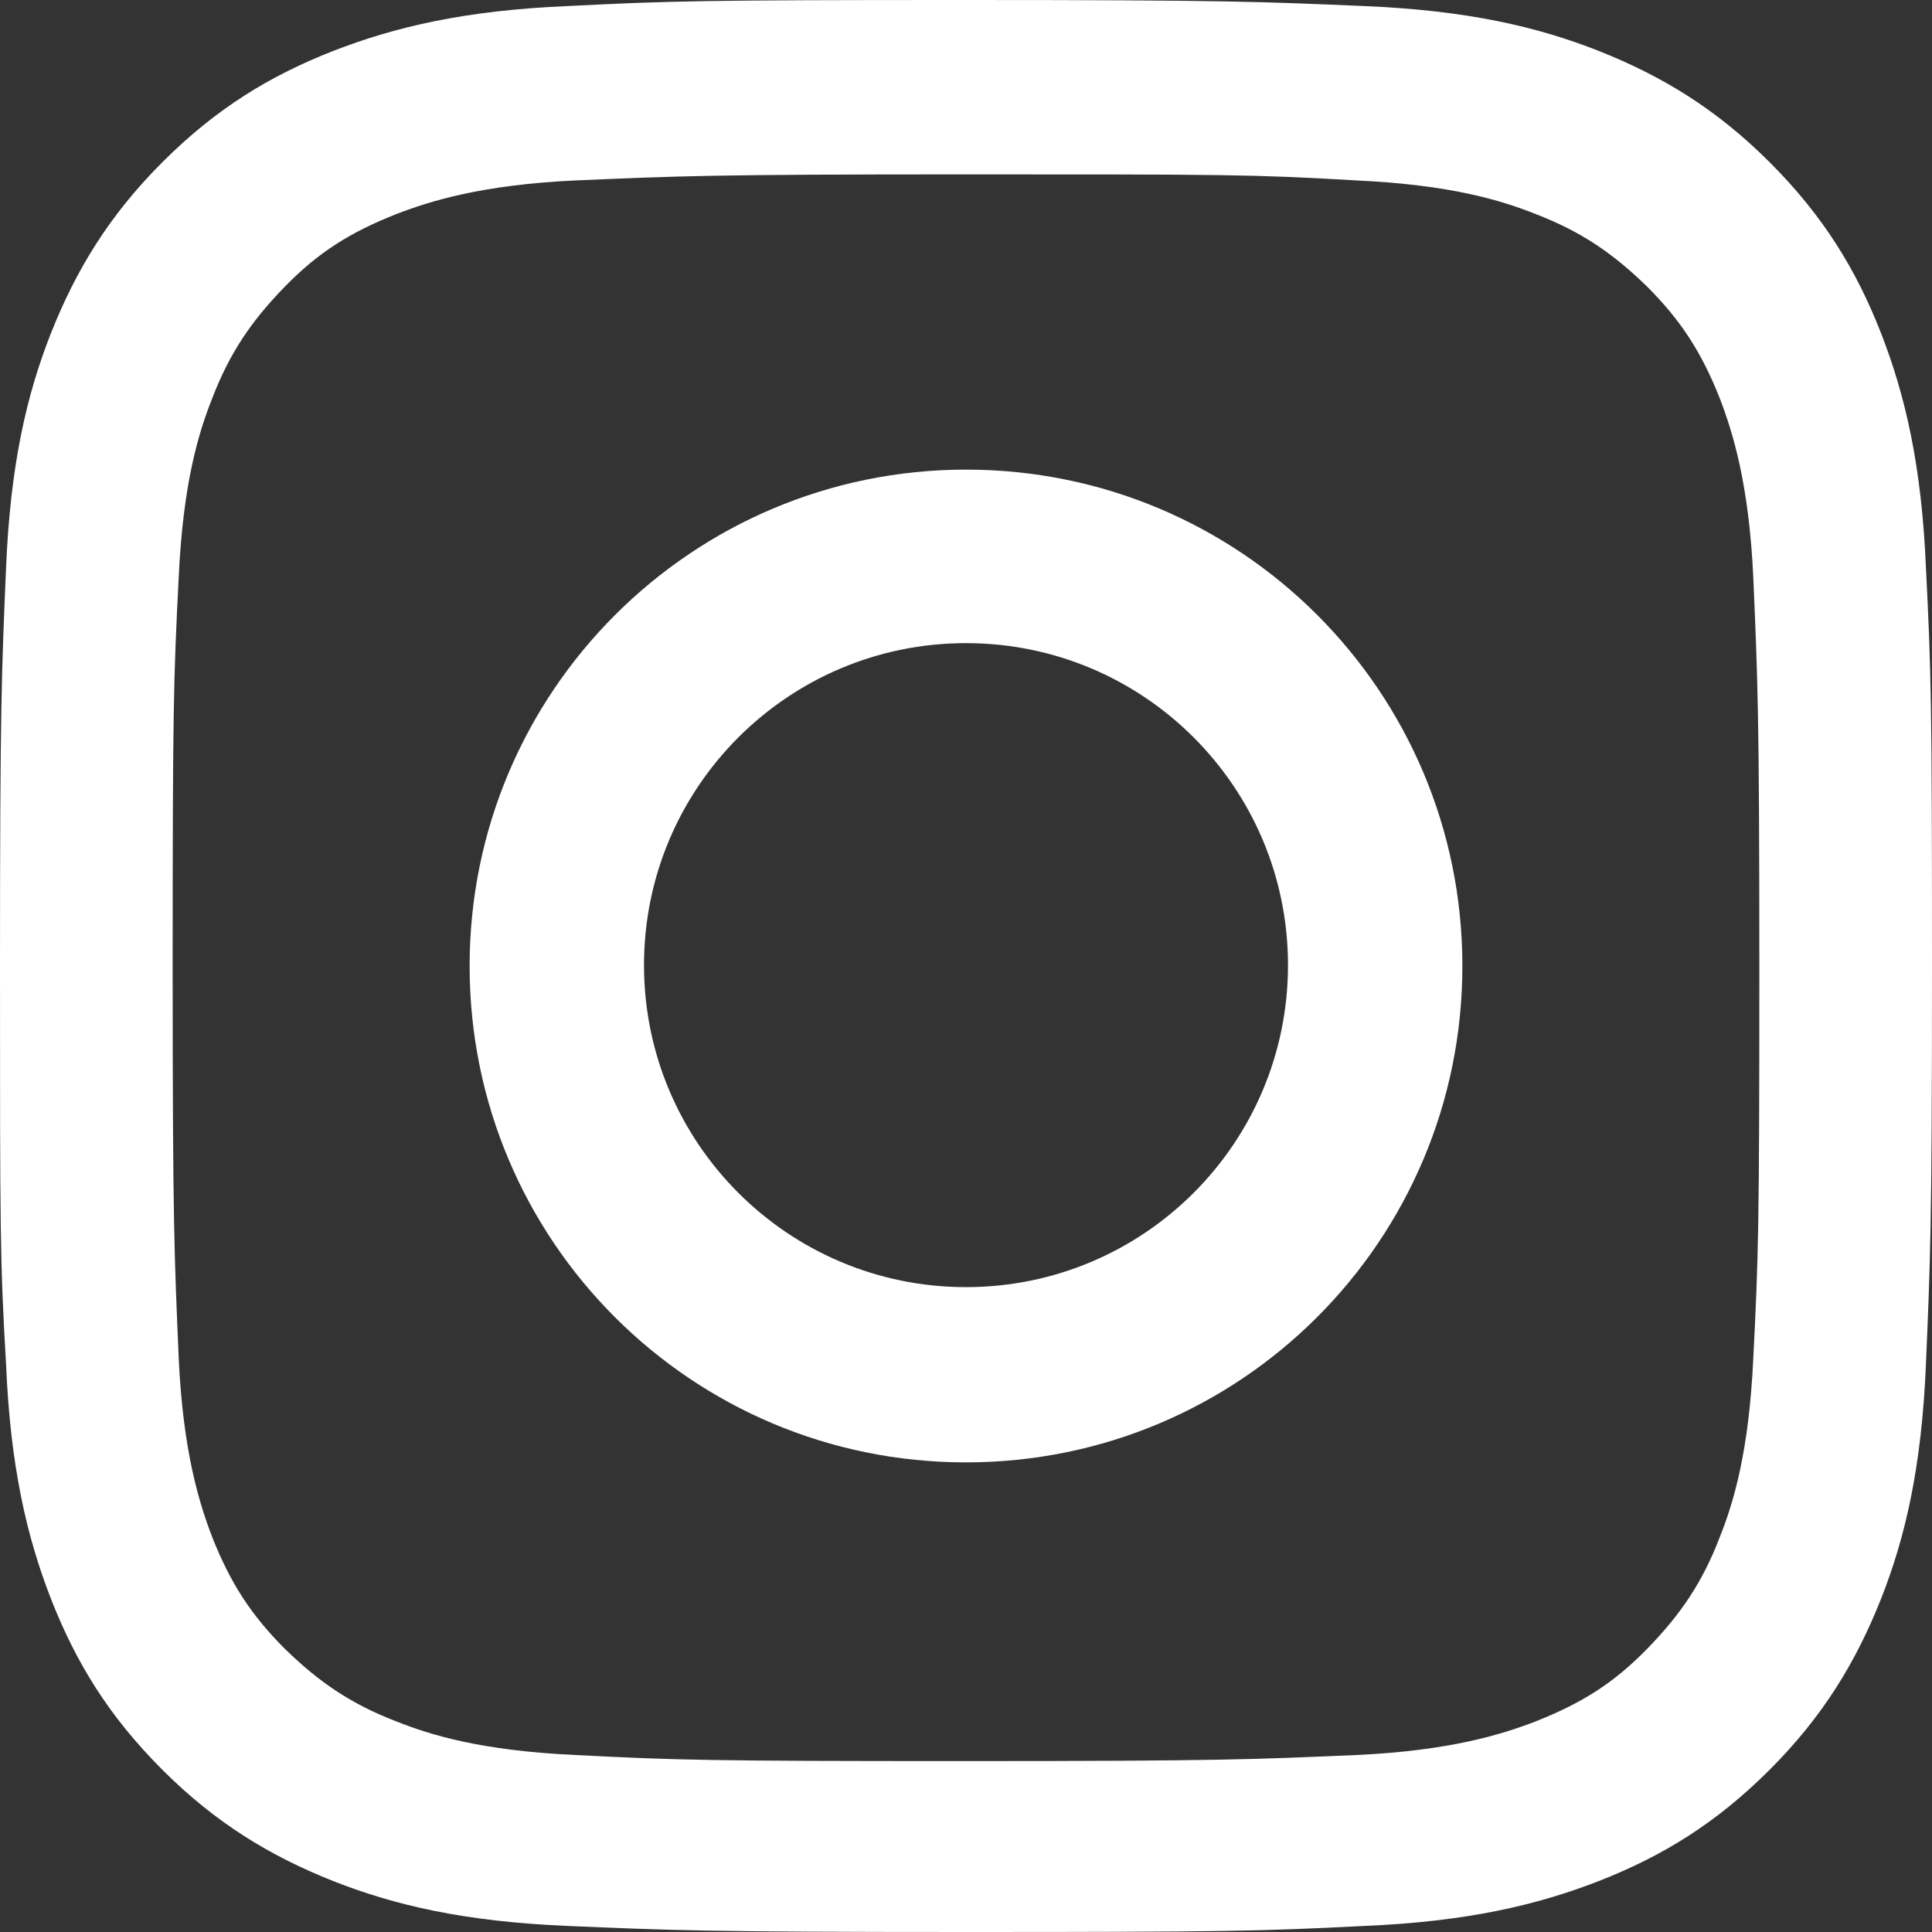 <?xml version="1.0" encoding="UTF-8"?><svg id="_レイヤー_2" xmlns="http://www.w3.org/2000/svg" viewBox="0 0 22.38 22.38"><rect x="0" y="0" width="22.38" height="22.38" fill="#333333" stroke="none"/><defs><style>.cls-1{fill:#fff;}</style></defs><g id="_レイヤー_2-2"><g id="_ヘッダー"><path class="cls-1" d="M11.19,2.02c2.99,0,3.34,0,4.52,.07,1.09,.05,1.68,.23,2.08,.39,.52,.2,.89,.45,1.29,.84,.39,.39,.63,.76,.84,1.29,.15,.39,.34,.99,.39,2.08,.05,1.18,.07,1.53,.07,4.52s-.01,3.34-.07,4.52c-.05,1.09-.23,1.68-.39,2.08-.2,.52-.45,.89-.84,1.29s-.76,.63-1.29,.84c-.39,.15-.99,.34-2.08,.39-1.18,.05-1.53,.07-4.52,.07s-3.34-.01-4.52-.07c-1.09-.05-1.68-.23-2.08-.39-.52-.2-.89-.45-1.29-.84-.39-.39-.63-.76-.84-1.29-.15-.39-.34-.99-.39-2.08-.05-1.18-.07-1.53-.07-4.52s.01-3.34,.07-4.52c.05-1.09,.23-1.68,.39-2.08,.2-.52,.45-.89,.84-1.29s.76-.63,1.29-.84c.39-.15,.99-.34,2.08-.39,1.18-.05,1.53-.07,4.52-.07M11.19,0C8.15,0,7.77,.01,6.58,.07c-1.19,.05-2,.24-2.72,.52-.74,.29-1.36,.67-1.98,1.29-.62,.62-1,1.25-1.29,1.98-.28,.71-.47,1.52-.52,2.72-.05,1.19-.07,1.57-.07,4.61s0,3.42,.07,4.61c.05,1.19,.24,2,.52,2.72,.29,.74,.67,1.36,1.29,1.98,.62,.62,1.25,1,1.98,1.29,.71,.28,1.52,.47,2.72,.52,1.19,.05,1.57,.07,4.61,.07s3.42-.01,4.61-.07c1.19-.05,2-.24,2.72-.52,.74-.29,1.36-.67,1.98-1.29,.62-.62,1-1.25,1.29-1.98,.28-.71,.47-1.52,.52-2.72,.05-1.19,.07-1.57,.07-4.61s-.01-3.42-.07-4.61c-.05-1.19-.24-2-.52-2.72-.29-.74-.67-1.36-1.29-1.98-.62-.62-1.25-1-1.98-1.29-.71-.28-1.52-.47-2.72-.52-1.19-.05-1.57-.07-4.61-.07h0Z"/><path class="cls-1" d="M11.19,5.44c-3.17,0-5.75,2.57-5.75,5.75s2.57,5.75,5.75,5.75,5.75-2.57,5.75-5.75-2.57-5.75-5.75-5.75Zm0,9.47c-2.06,0-3.73-1.67-3.73-3.73s1.67-3.73,3.73-3.73,3.73,1.67,3.73,3.73-1.67,3.73-3.73,3.73Z"/></g></g></svg>